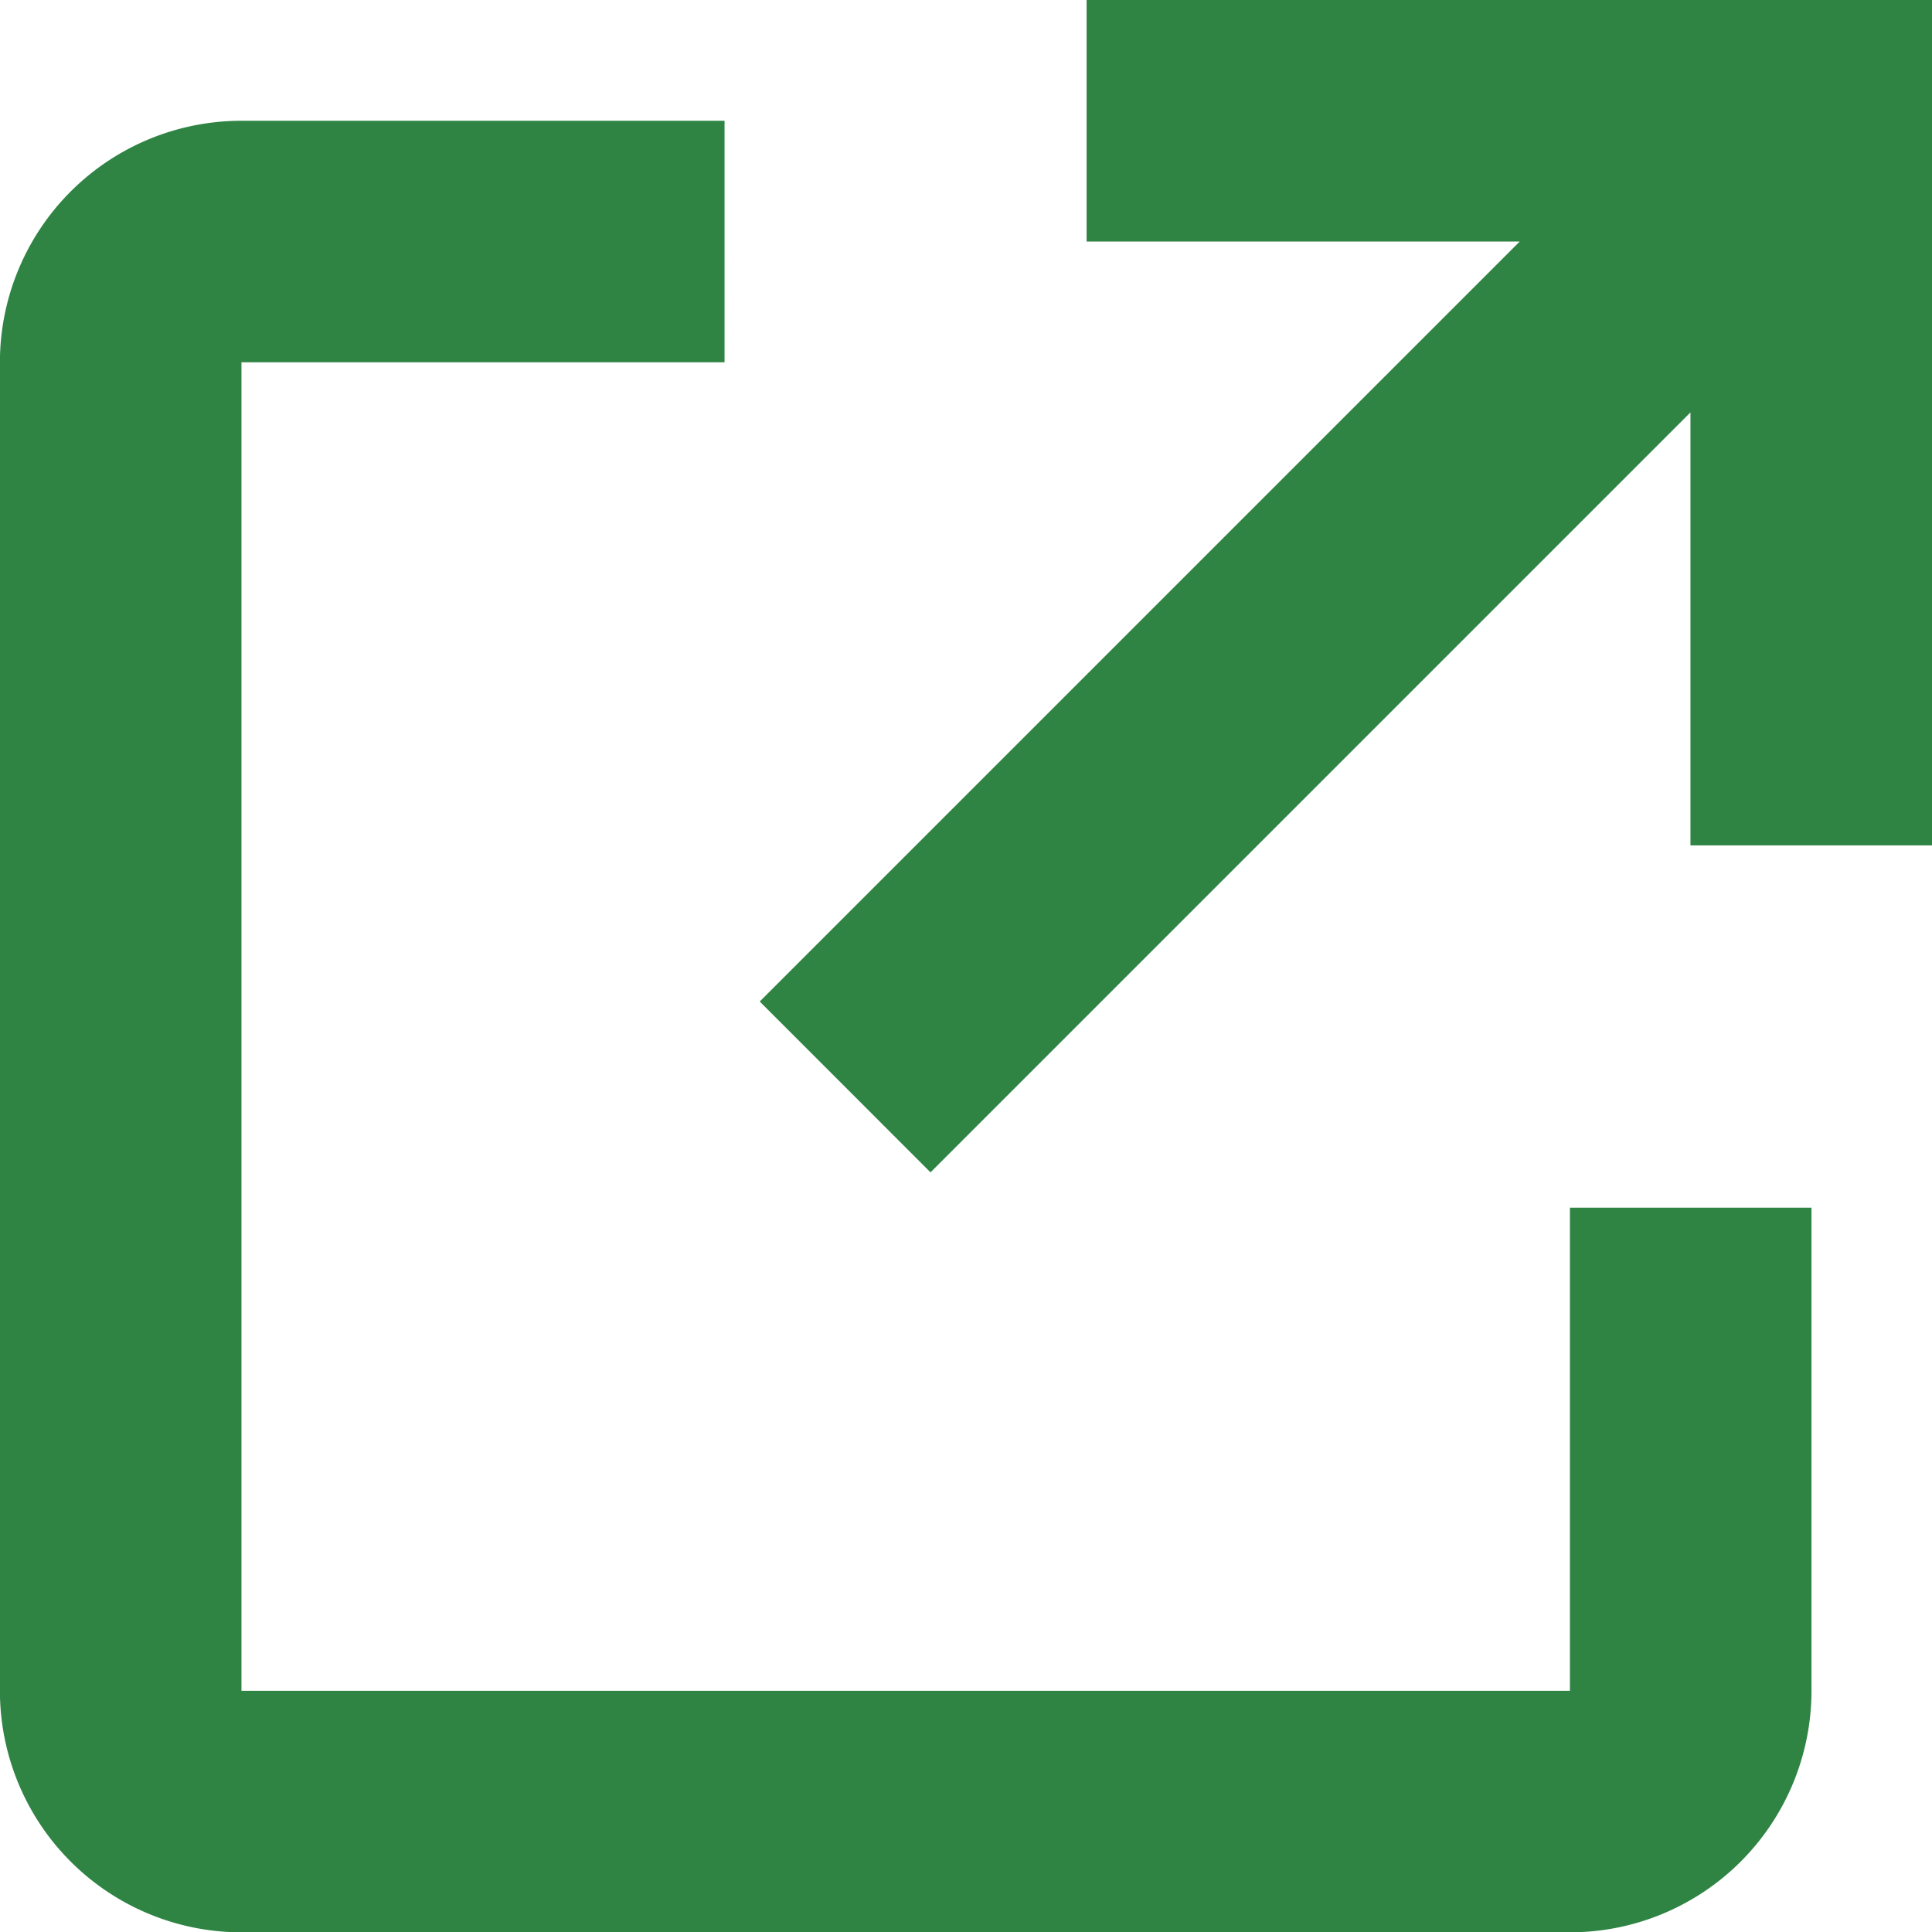 <svg xmlns="http://www.w3.org/2000/svg" width="23.996" height="24" viewBox="0 0 23.996 24"><g transform="translate(-4.001 -4)"><path d="M12.413,18.561l9.439-9.439V14.5h3V4h-10.5V7h5.379l-9.439,9.439Z" transform="translate(3.145)" fill="#2f8444"/><path d="M26.5,24.5v-6h-3v6H7V8h6V5H7A3,3,0,0,0,4,8V24.5a3,3,0,0,0,3,3H23.5A3,3,0,0,0,26.5,24.5Z" transform="translate(0 0.5)" fill="#2f8444"/></g></svg>